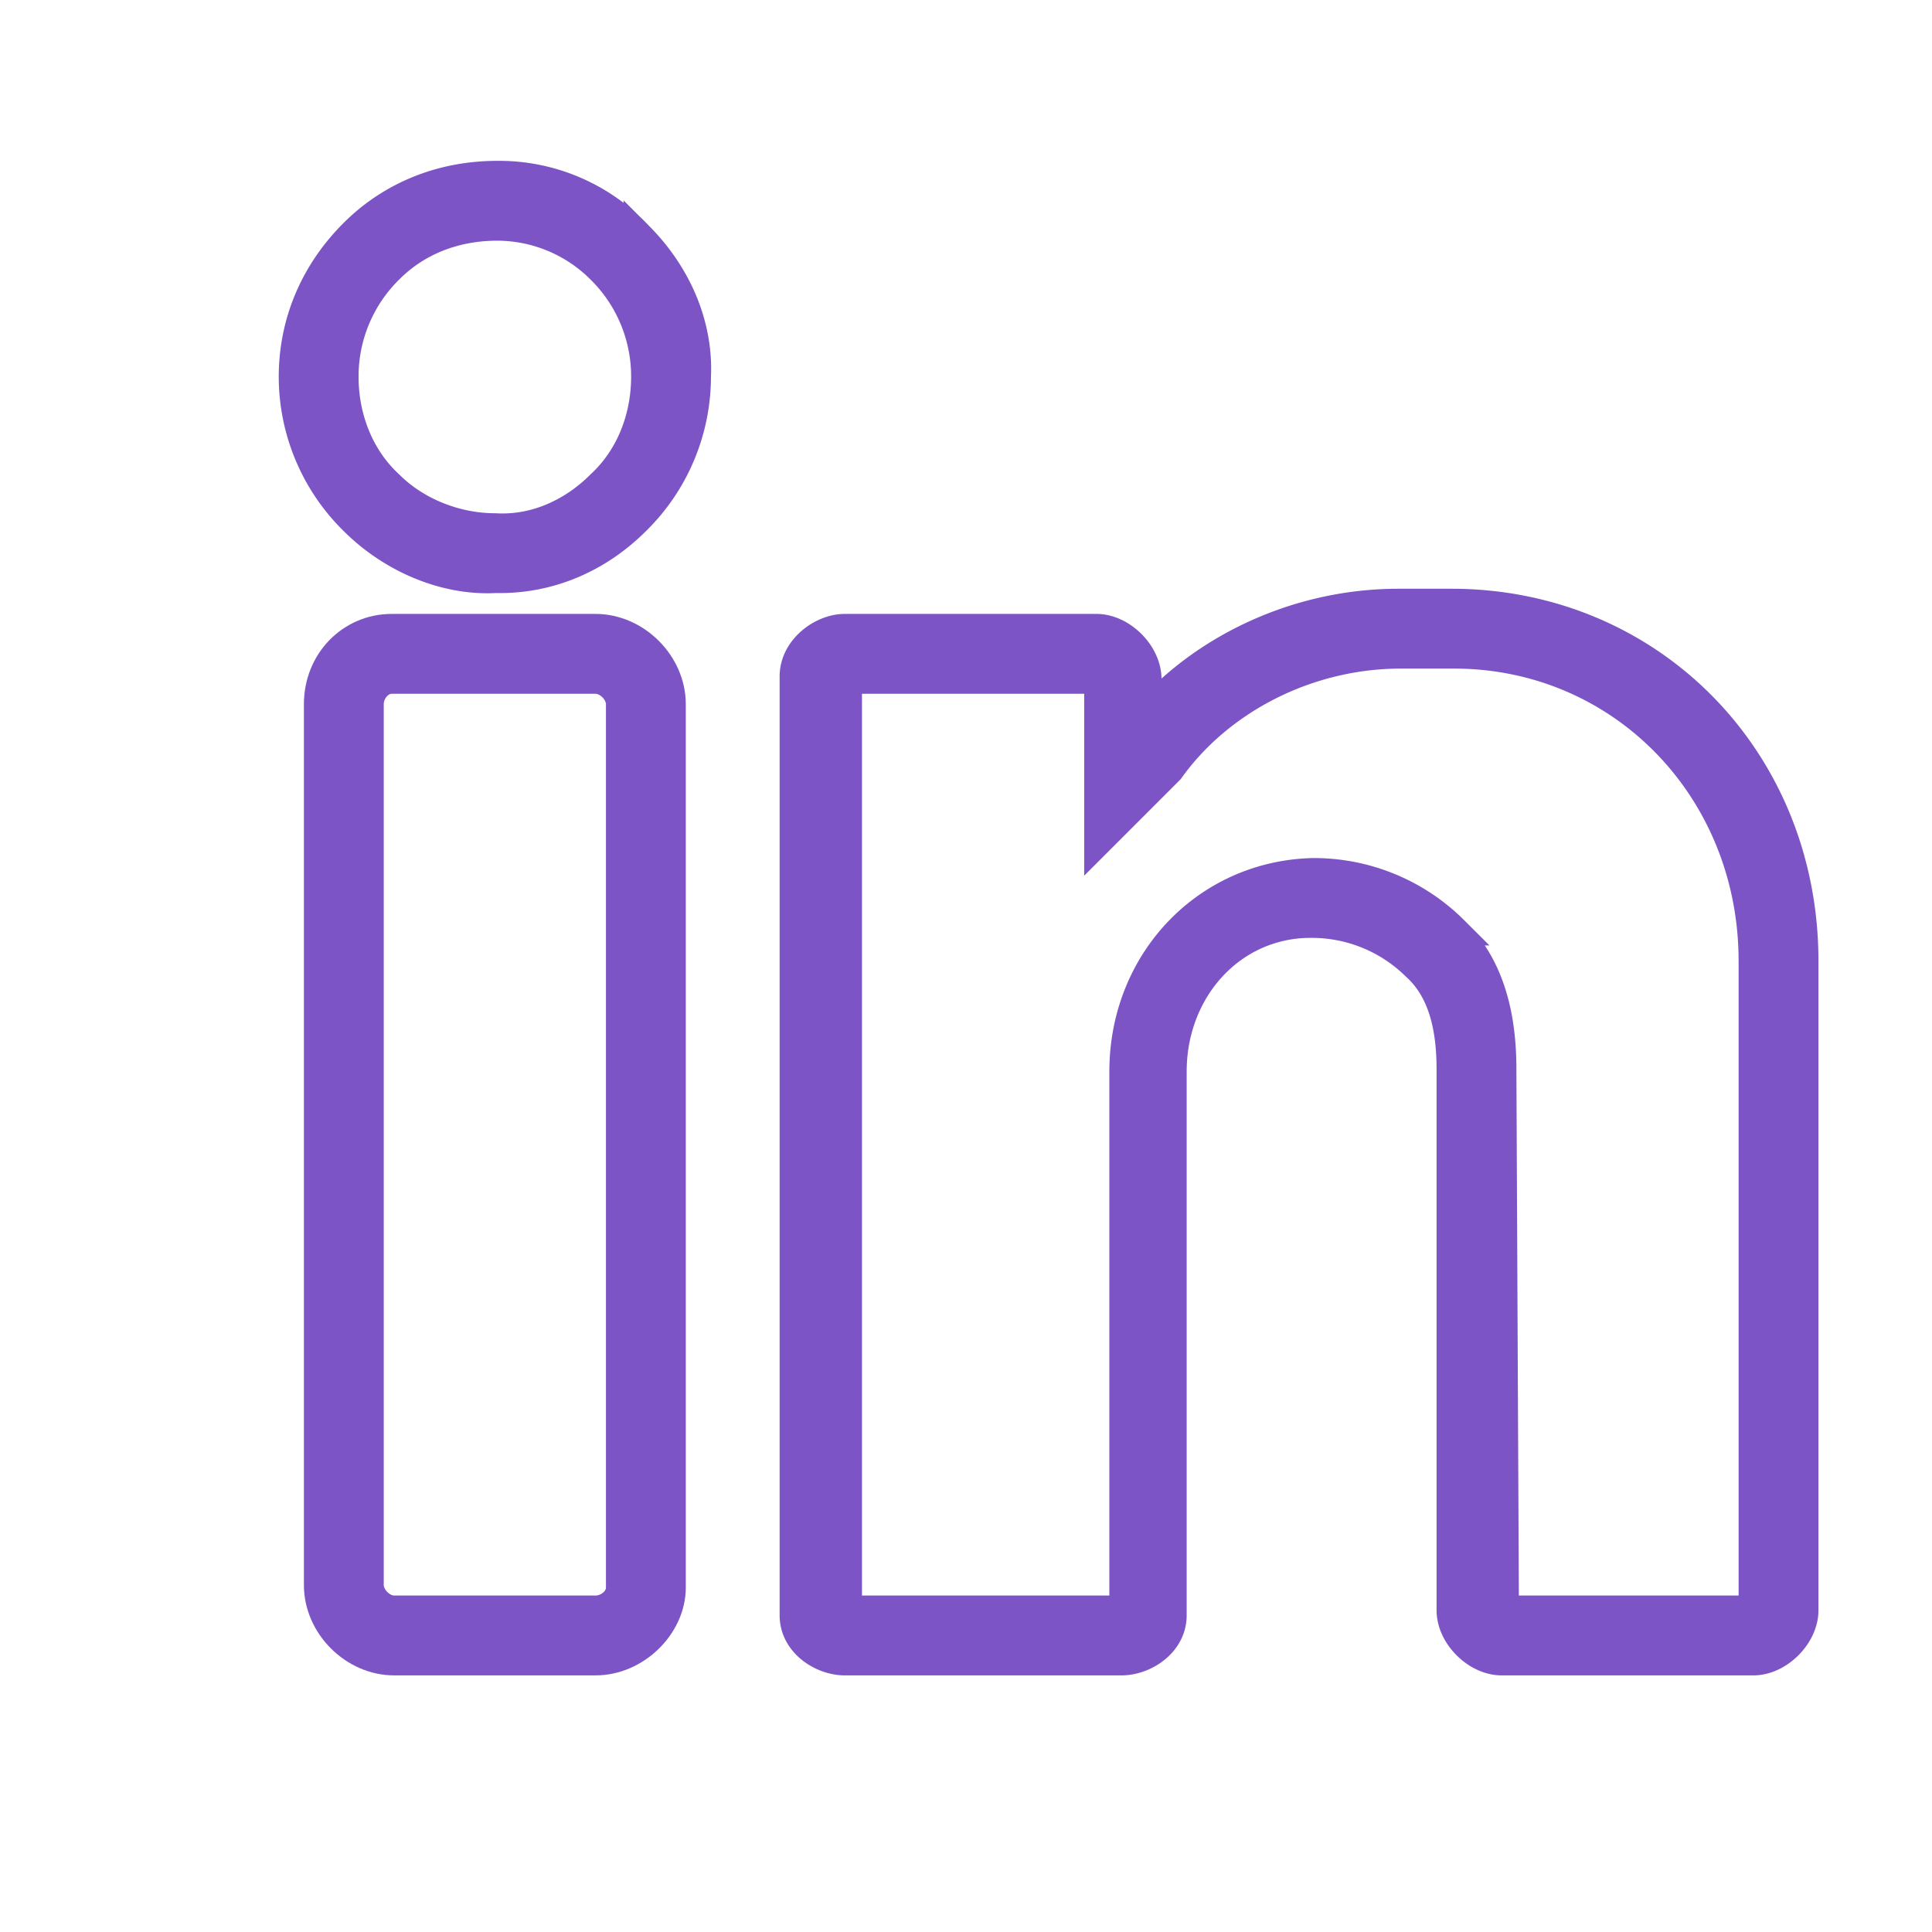 <svg xmlns="http://www.w3.org/2000/svg" xmlns:xlink="http://www.w3.org/1999/xlink" width="655" height="655" viewBox="0 0 655 655">
    <rect x="0" y="0" width="655" height="655" fill="#333333" stroke="none"/>
    <defs>
        <clipPath id="clip-Artboard_1">
            <rect width="655" height="655"/>
        </clipPath>
    </defs>
    <g id="Artboard_1" data-name="Artboard – 1" clip-path="url(#clip-Artboard_1)">
        <rect width="655" height="655" fill="#fff"/>
        <g id="linkedin" transform="translate(100.5 55.266)">
            <g id="Group_3" data-name="Group 3">
                <g id="Group_2" data-name="Group 2">
                    <path id="Path_4" data-name="Path 4"  stroke="#7c54c6" stroke-width="10" d="M68.12,4.267c-18.773,0-35.84,6.827-48.64,19.627C5.827,37.547-1,54.613-1,72.533a68.42,68.42,0,0,0,20.48,48.64c12.8,12.8,30.72,20.48,47.787,19.627h1.707c17.067,0,33.28-6.827,46.08-19.627a68.42,68.42,0,0,0,20.48-48.64c.853-17.92-6.827-34.987-19.627-47.787A64.582,64.582,0,0,0,68.12,4.267Zm34.987,104.96c-9.387,9.387-22.187,15.36-35.84,14.507-12.8,0-26.453-5.12-35.84-14.507-10.24-9.387-15.36-23.04-15.36-36.693a51.009,51.009,0,0,1,15.36-36.693c9.387-9.387,22.187-14.507,36.693-14.507a49.789,49.789,0,0,1,34.987,14.507,51.009,51.009,0,0,1,15.36,36.693C118.467,86.187,113.347,99.84,103.107,109.227Z" fill="#7c54c6"/>
                    <path id="Path_5" data-name="Path 5"  stroke="#7c54c6" stroke-width="10" d="M101.4,157.867H32.28c-13.653,0-24.747,11.093-24.747,25.6V482.134c0,13.653,11.947,25.6,25.6,25.6H101.4c13.653,0,25.6-11.947,25.6-24.747V183.467C127,169.813,115.053,157.867,101.4,157.867Zm8.533,325.12c0,4.267-4.267,7.68-8.533,7.68H33.133c-4.267,0-8.533-4.267-8.533-8.533V183.467c0-4.267,3.413-8.533,7.68-8.533H101.4c4.267,0,8.533,4.267,8.533,8.533Z" fill="#7c54c6"/>
                    <path id="Path_6" data-name="Path 6" stroke="#7c54c6" stroke-width="10" d="M391.533,149.333h-17.92c-33.28,0-64.853,14.507-85.333,37.547V174.933c0-8.533-8.533-17.067-17.067-17.067H185.88c-7.68,0-17.067,6.827-17.067,16.213V492.372c0,9.387,9.387,15.36,17.067,15.36h93.867c7.68,0,17.067-5.973,17.067-15.36V308.052c0-28.16,20.48-50.347,46.933-50.347a50.3,50.3,0,0,1,35.84,14.507c8.533,7.68,11.947,19.627,11.947,34.987V490.666c0,8.533,8.533,17.067,17.067,17.067h85.333c8.533,0,17.067-8.533,17.067-17.067V270.506C511,202.24,458.947,149.333,391.533,149.333Zm102.4,340.48-.853.853H409.453L408.6,307.2c0-20.48-5.12-35.84-16.213-46.933A67.117,67.117,0,0,0,344.6,240.64c-35.84.853-64,29.867-64,67.413V490.666H186.733V174.933h84.48l.853.853v53.76l23.04-23.04.853-.853c17.067-23.893,46.933-39.253,78.507-39.253h17.92c57.173,0,101.547,46.08,101.547,104.107Z" fill="#7c54c6"/>
                </g>
            </g>
        </g>
    </g>
</svg>
